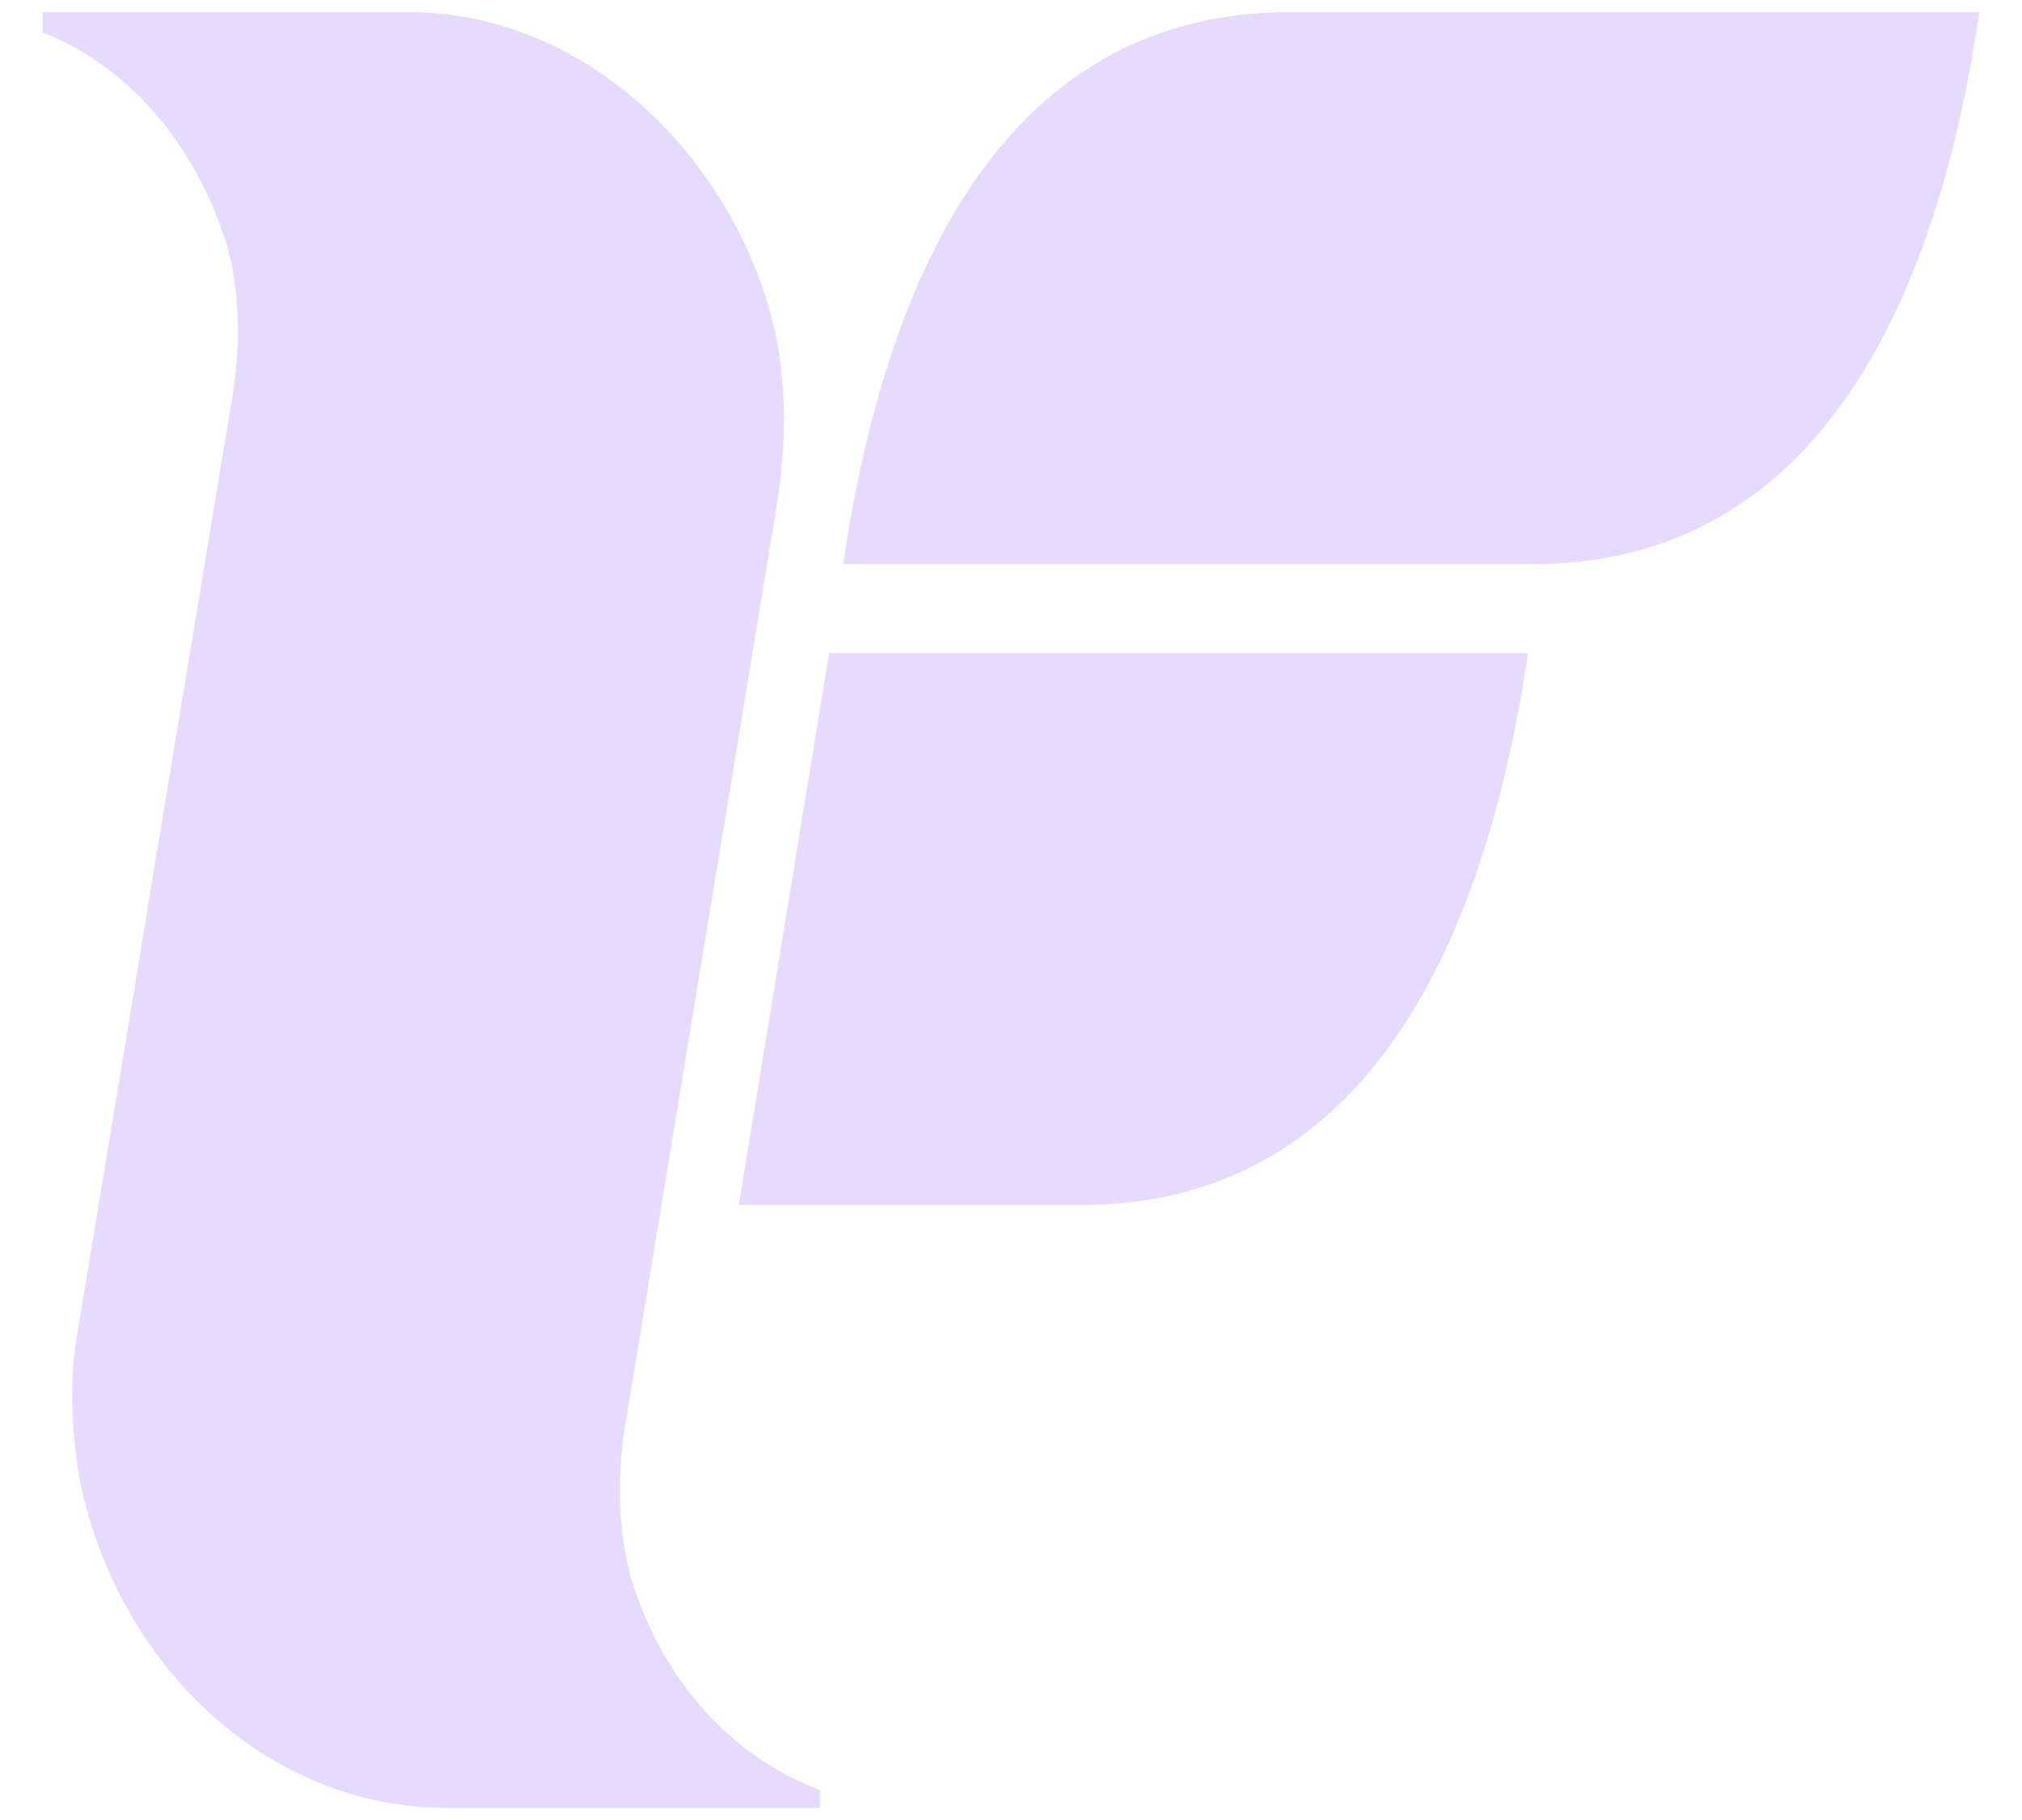 <svg width="20" height="18" viewBox="0 0 20 18" fill="none" xmlns="http://www.w3.org/2000/svg">
<path fill-rule="evenodd" clip-rule="evenodd" d="M6.182 14.107L7.687 4.975C7.804 4.22 7.781 3.491 7.522 2.786C6.958 1.252 5.594 0.12 4.042 0.12H0.422V0.321C1.268 0.648 1.927 1.428 2.232 2.384C2.256 2.434 2.256 2.509 2.279 2.56C2.373 2.987 2.373 3.44 2.303 3.893L0.775 13.126C0.68 13.629 0.704 14.182 0.798 14.685C1.198 16.522 2.679 17.88 4.419 17.88H8.11V17.704C7.24 17.377 6.558 16.623 6.252 15.641C6.229 15.591 6.229 15.516 6.205 15.465C6.111 15.012 6.111 14.56 6.182 14.107Z" fill="#E6DAFE"/>
<path fill-rule="evenodd" clip-rule="evenodd" d="M12.76 0.12C10.127 0.12 8.811 2.384 8.34 5.579H15.158C17.791 5.579 19.108 3.315 19.578 0.12H12.76Z" fill="#E6DAFE"/>
<path fill-rule="evenodd" clip-rule="evenodd" d="M8.201 6.458L7.308 11.917H10.694C13.327 11.917 14.643 9.652 15.114 6.458H8.201Z" fill="#E6DAFE"/>
</svg>
